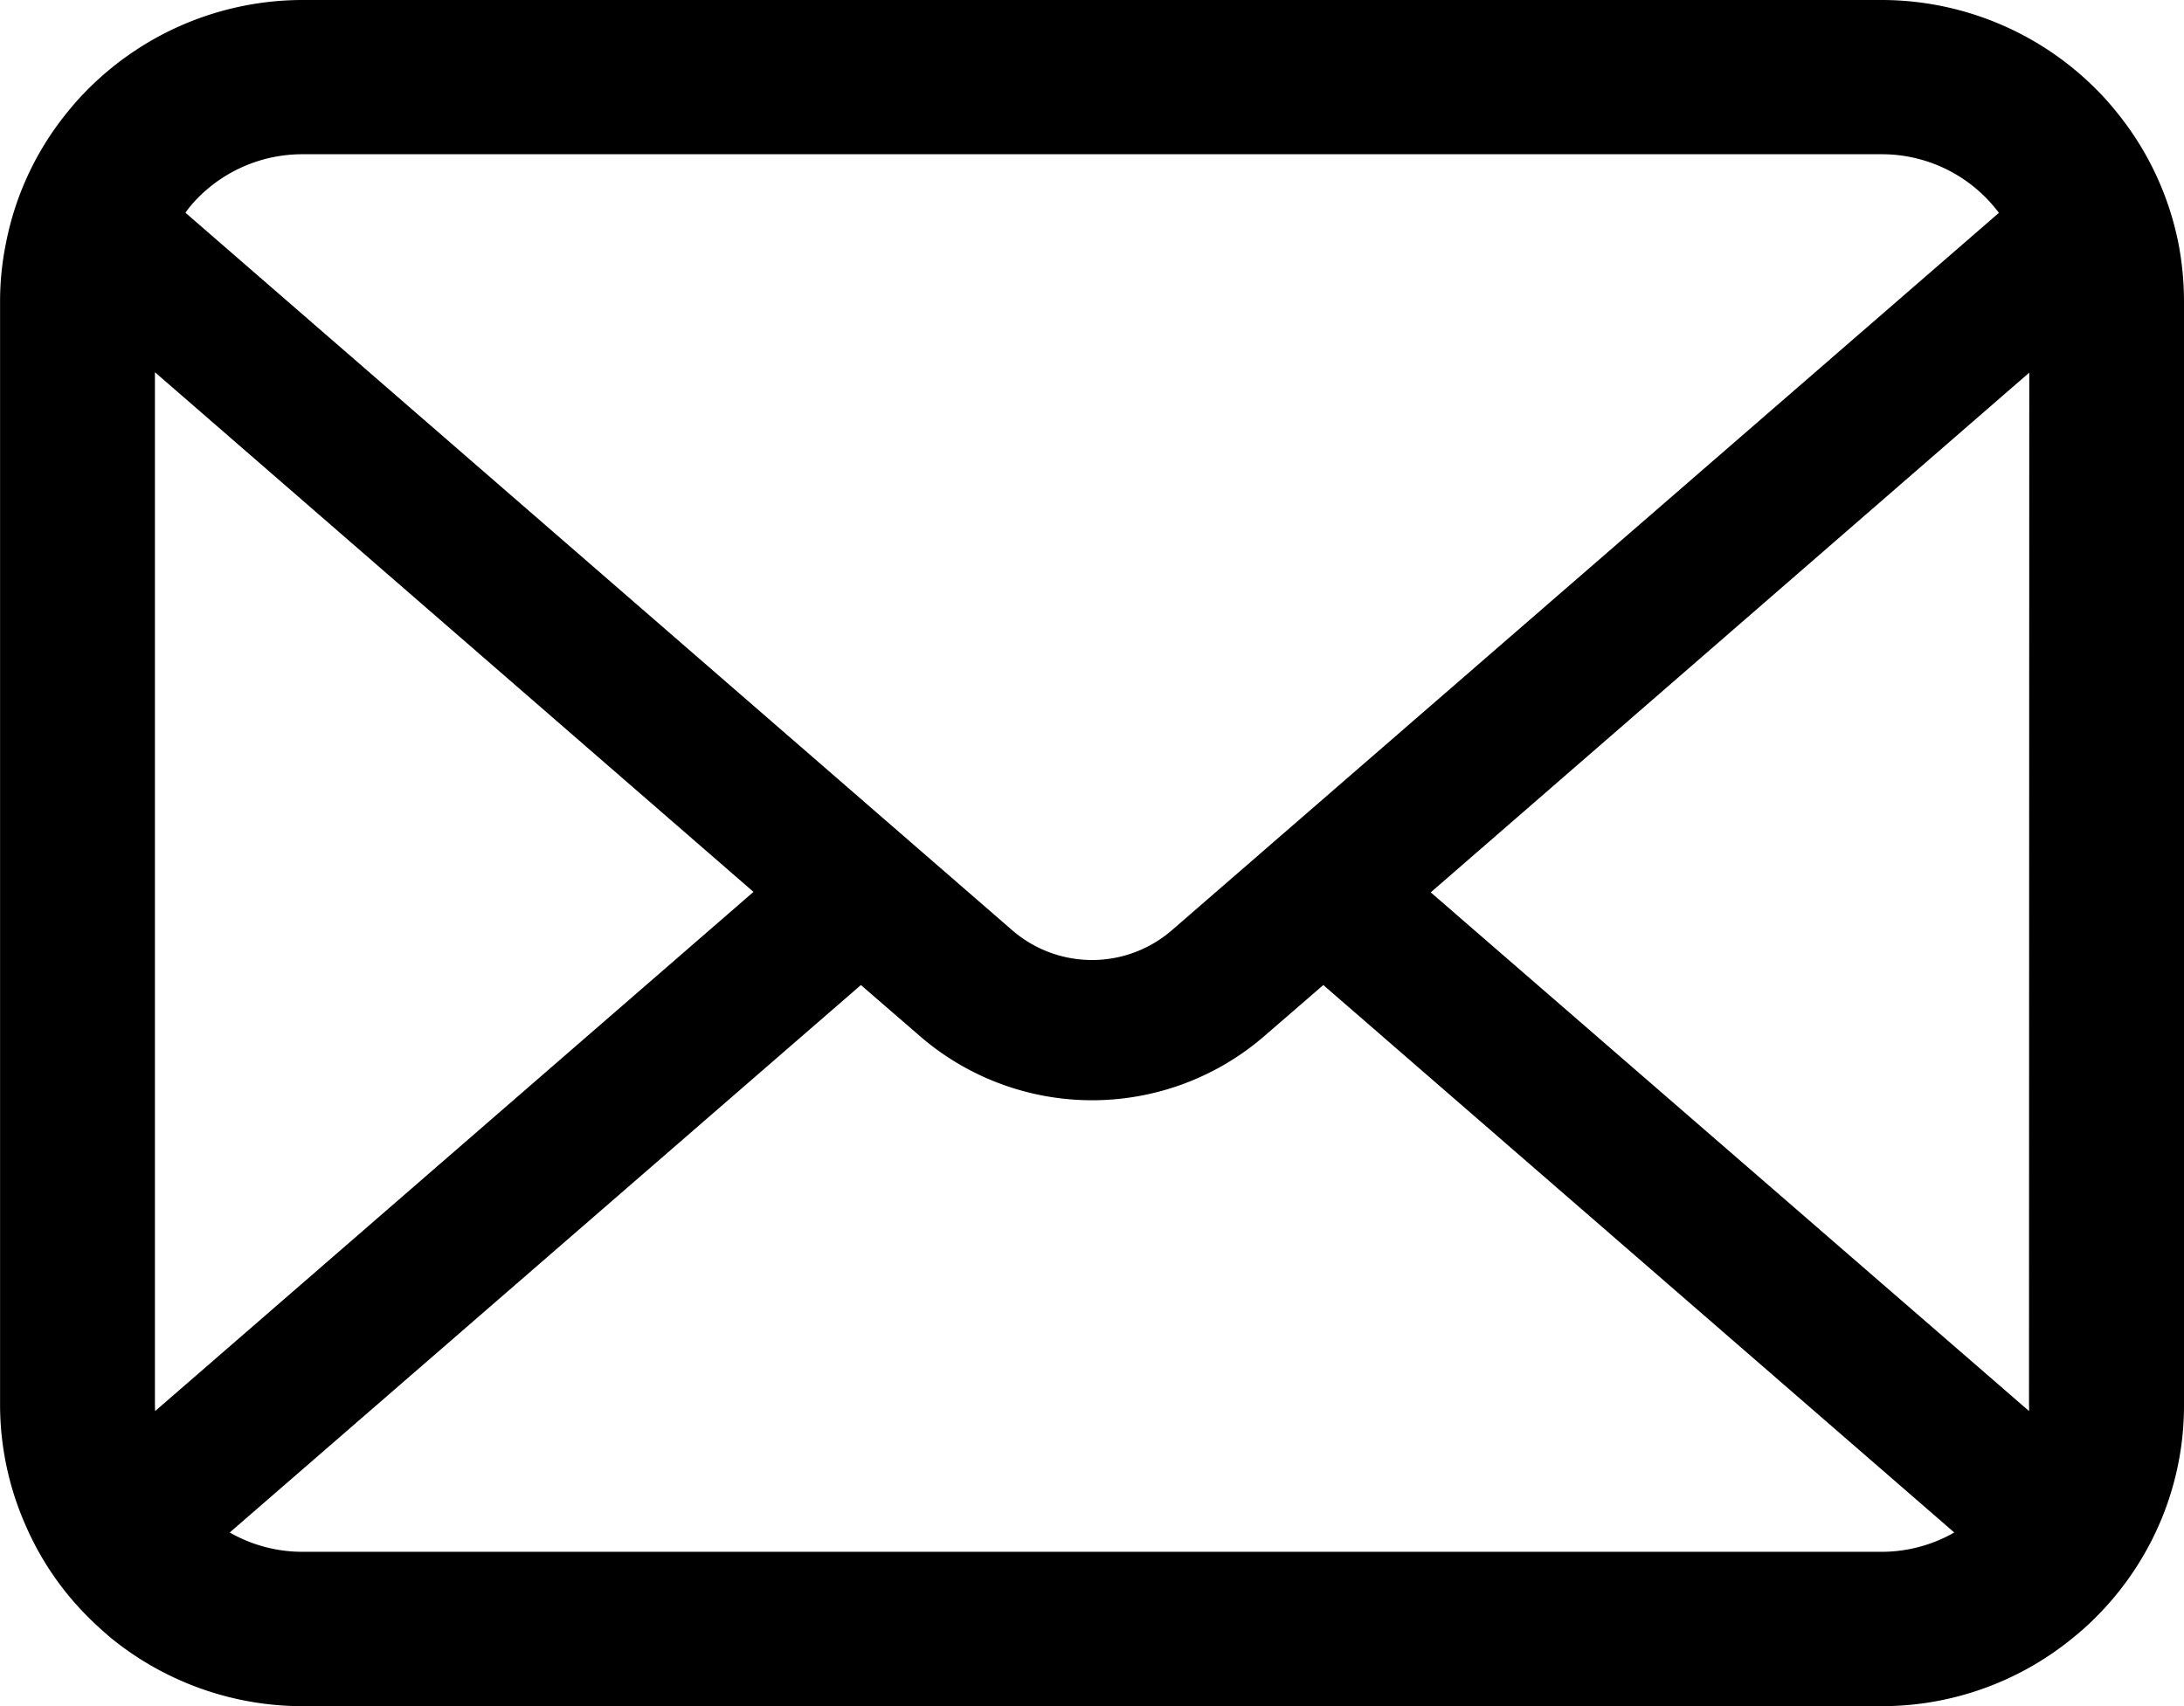 <svg xmlns="http://www.w3.org/2000/svg" width="32" height="25" viewBox="0 0 32 25"><path d="M409.917,378.442A4.4,4.4,0,0,0,409,376.51a3.841,3.841,0,0,0-.3-.332,4.439,4.439,0,0,0-3.138-1.295H382.439a4.445,4.445,0,0,0-3.138,1.295,3.9,3.9,0,0,0-.3.332,4.346,4.346,0,0,0-.913,1.932,4.264,4.264,0,0,0-.087.859v16.164a4.377,4.377,0,0,0,.368,1.755,4.323,4.323,0,0,0,.933,1.369c.1.1.2.189.305.28a4.448,4.448,0,0,0,2.832,1.015h23.123a4.418,4.418,0,0,0,2.832-1.019,3.787,3.787,0,0,0,.306-.276,4.414,4.414,0,0,0,.937-1.369v0a4.355,4.355,0,0,0,.363-1.751V379.3A4.532,4.532,0,0,0,409.917,378.442Zm-29.011-.666a2.15,2.15,0,0,1,1.532-.633h23.123a2.142,2.142,0,0,1,1.532.633,2.188,2.188,0,0,1,.195.226l-12.119,10.513a1.786,1.786,0,0,1-2.337,0L380.717,378A1.631,1.631,0,0,1,380.907,377.776Zm-.636,17.689V380.337l8.77,7.615-8.766,7.607A.631.631,0,0,1,380.271,395.465Zm25.291,2.157H382.439a2.145,2.145,0,0,1-1.073-.283l9.248-8.022.863.747a3.856,3.856,0,0,0,5.049,0l.863-.747,9.245,8.022A2.149,2.149,0,0,1,405.561,397.622Zm2.168-2.157a.672.672,0,0,1,0,.094l-8.766-7.6,8.77-7.616Z" transform="translate(-378 -374.883)"/></svg>